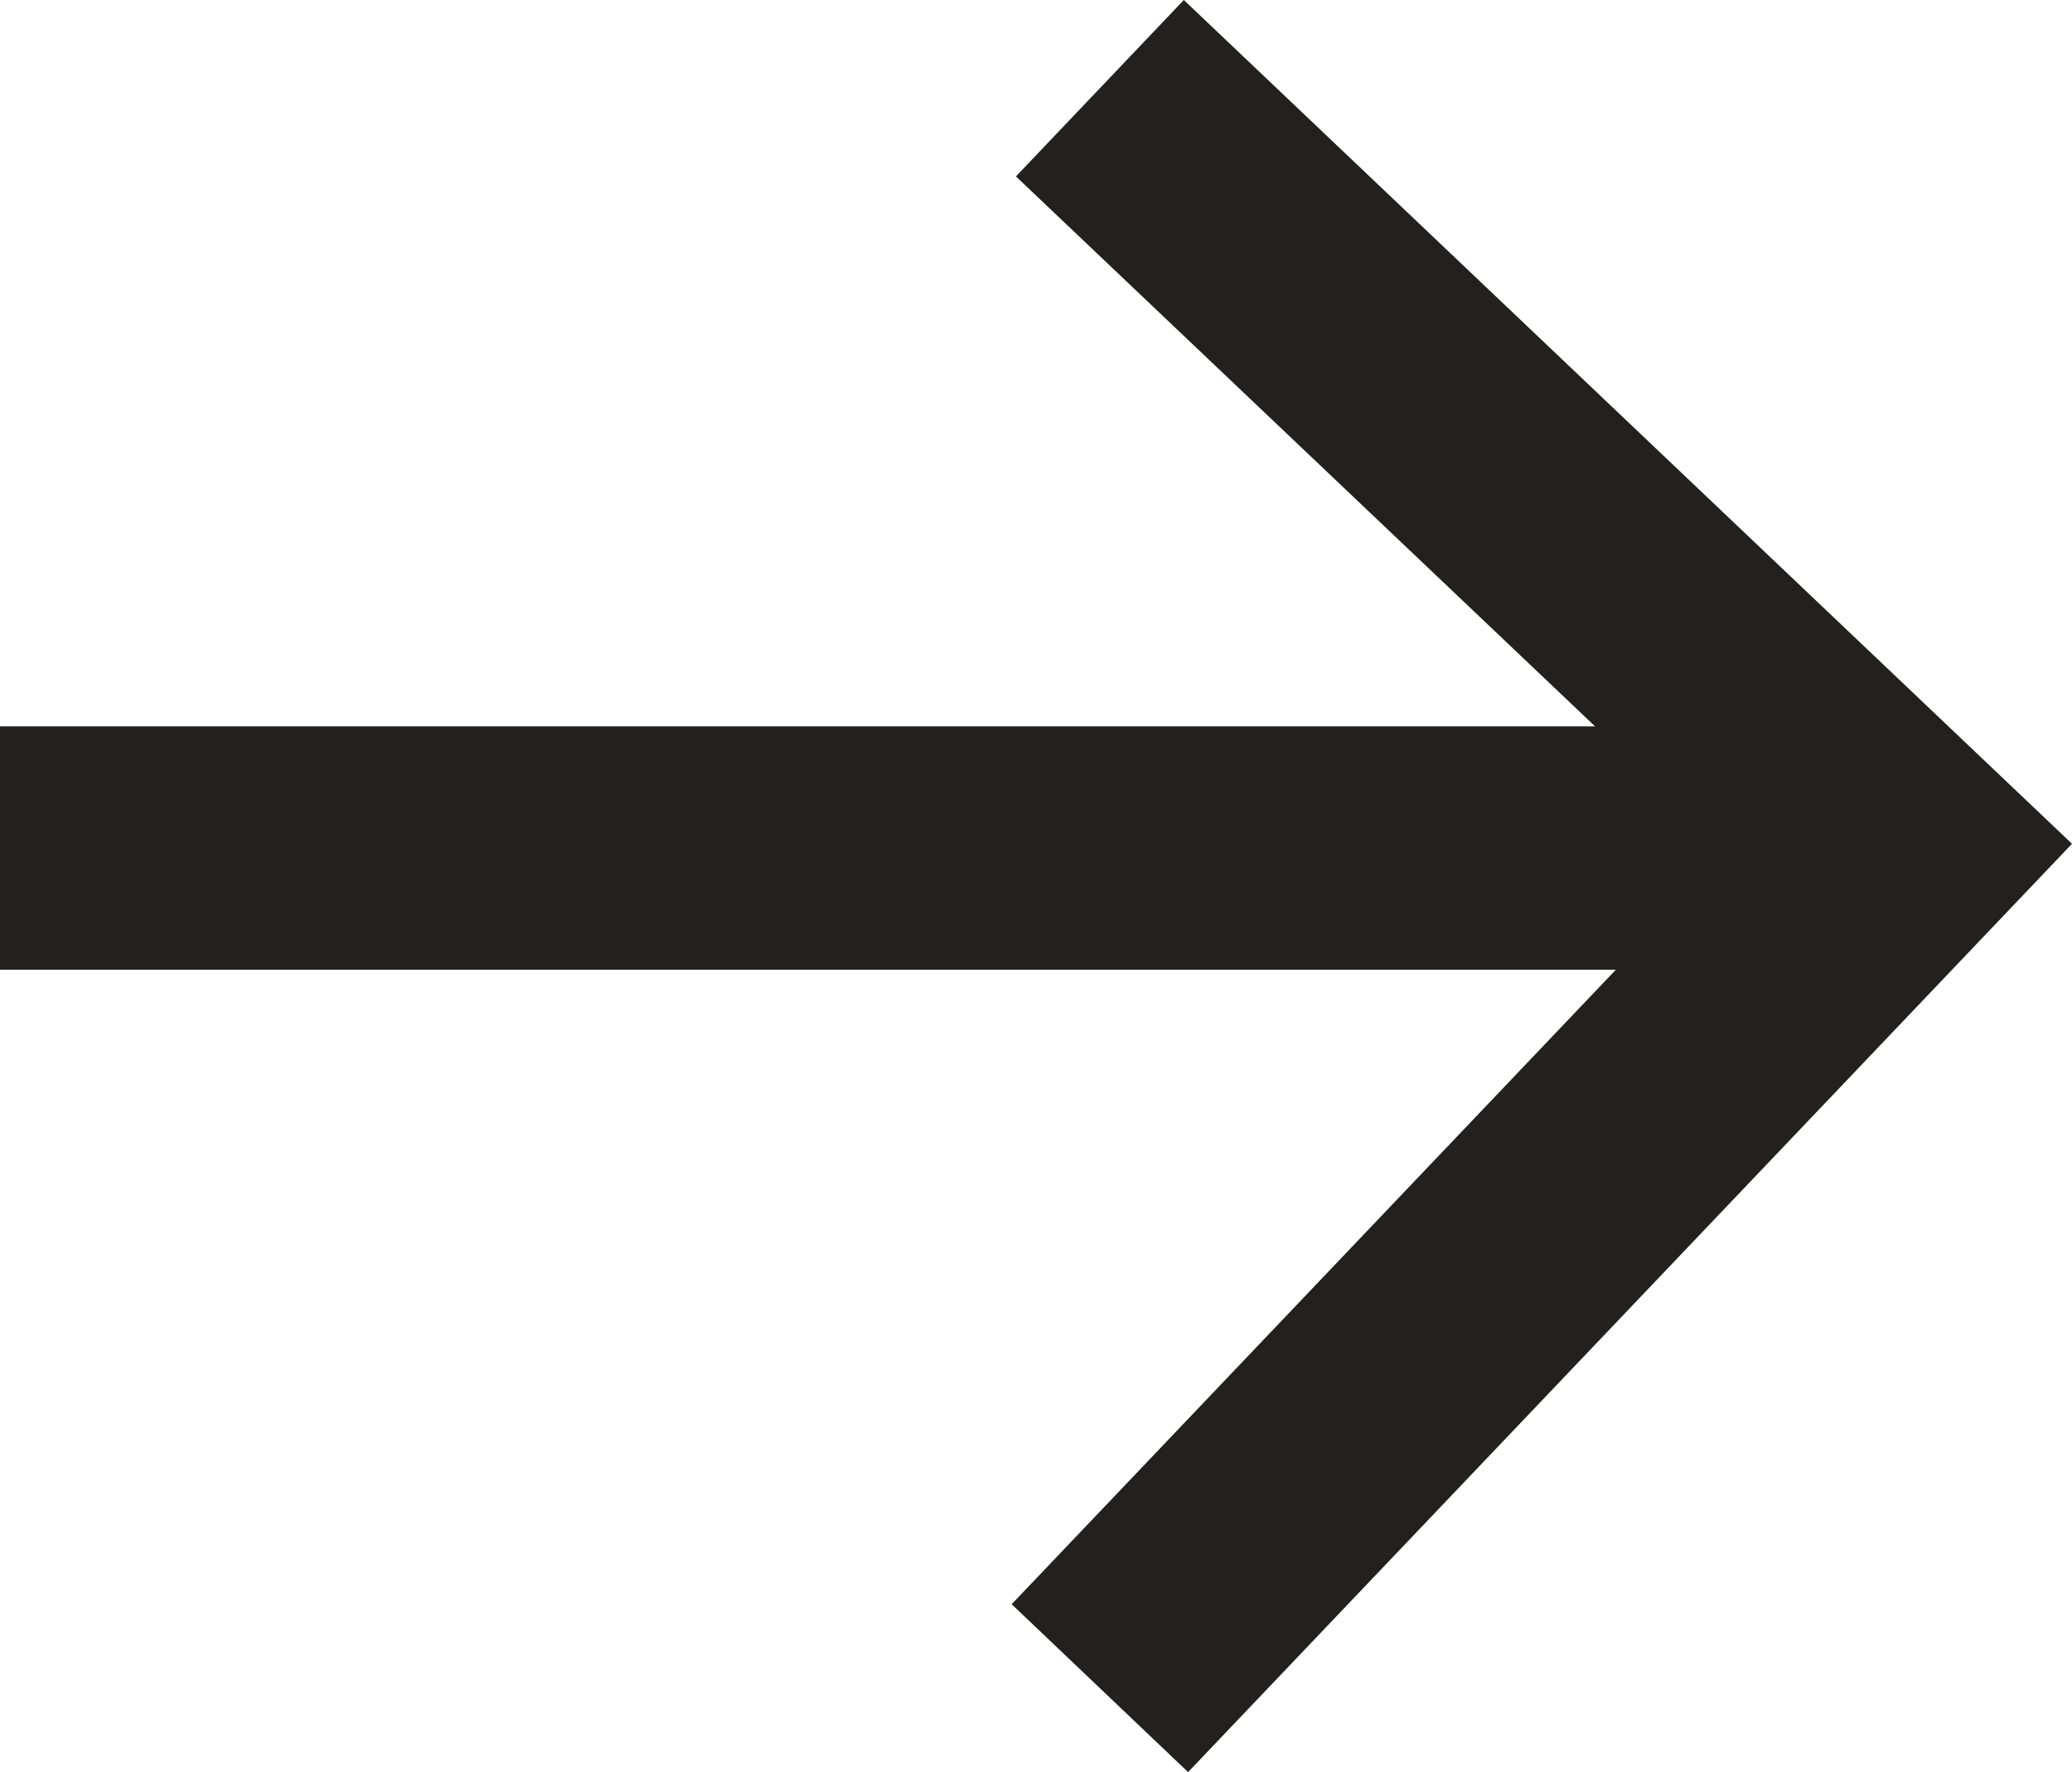 <svg id="Layer_1" data-name="Layer 1" xmlns="http://www.w3.org/2000/svg" viewBox="0 0 34.06 29.13"><defs><style>.cls-1{fill:#232020;}.cls-2{fill:none;stroke:#232020;stroke-miterlimit:10;stroke-width:4px;}</style></defs><title>icn-arrow-down-right</title><rect class="cls-1" y="11.94" width="31.23" height="4"/><path class="cls-2" d="M601.2,329" transform="translate(-583.12 -301.26)"/><polygon class="cls-1" points="19.46 0 34.06 13.87 19.53 29.13 16.63 26.37 28.4 14.01 16.7 2.9 19.46 0"/></svg>